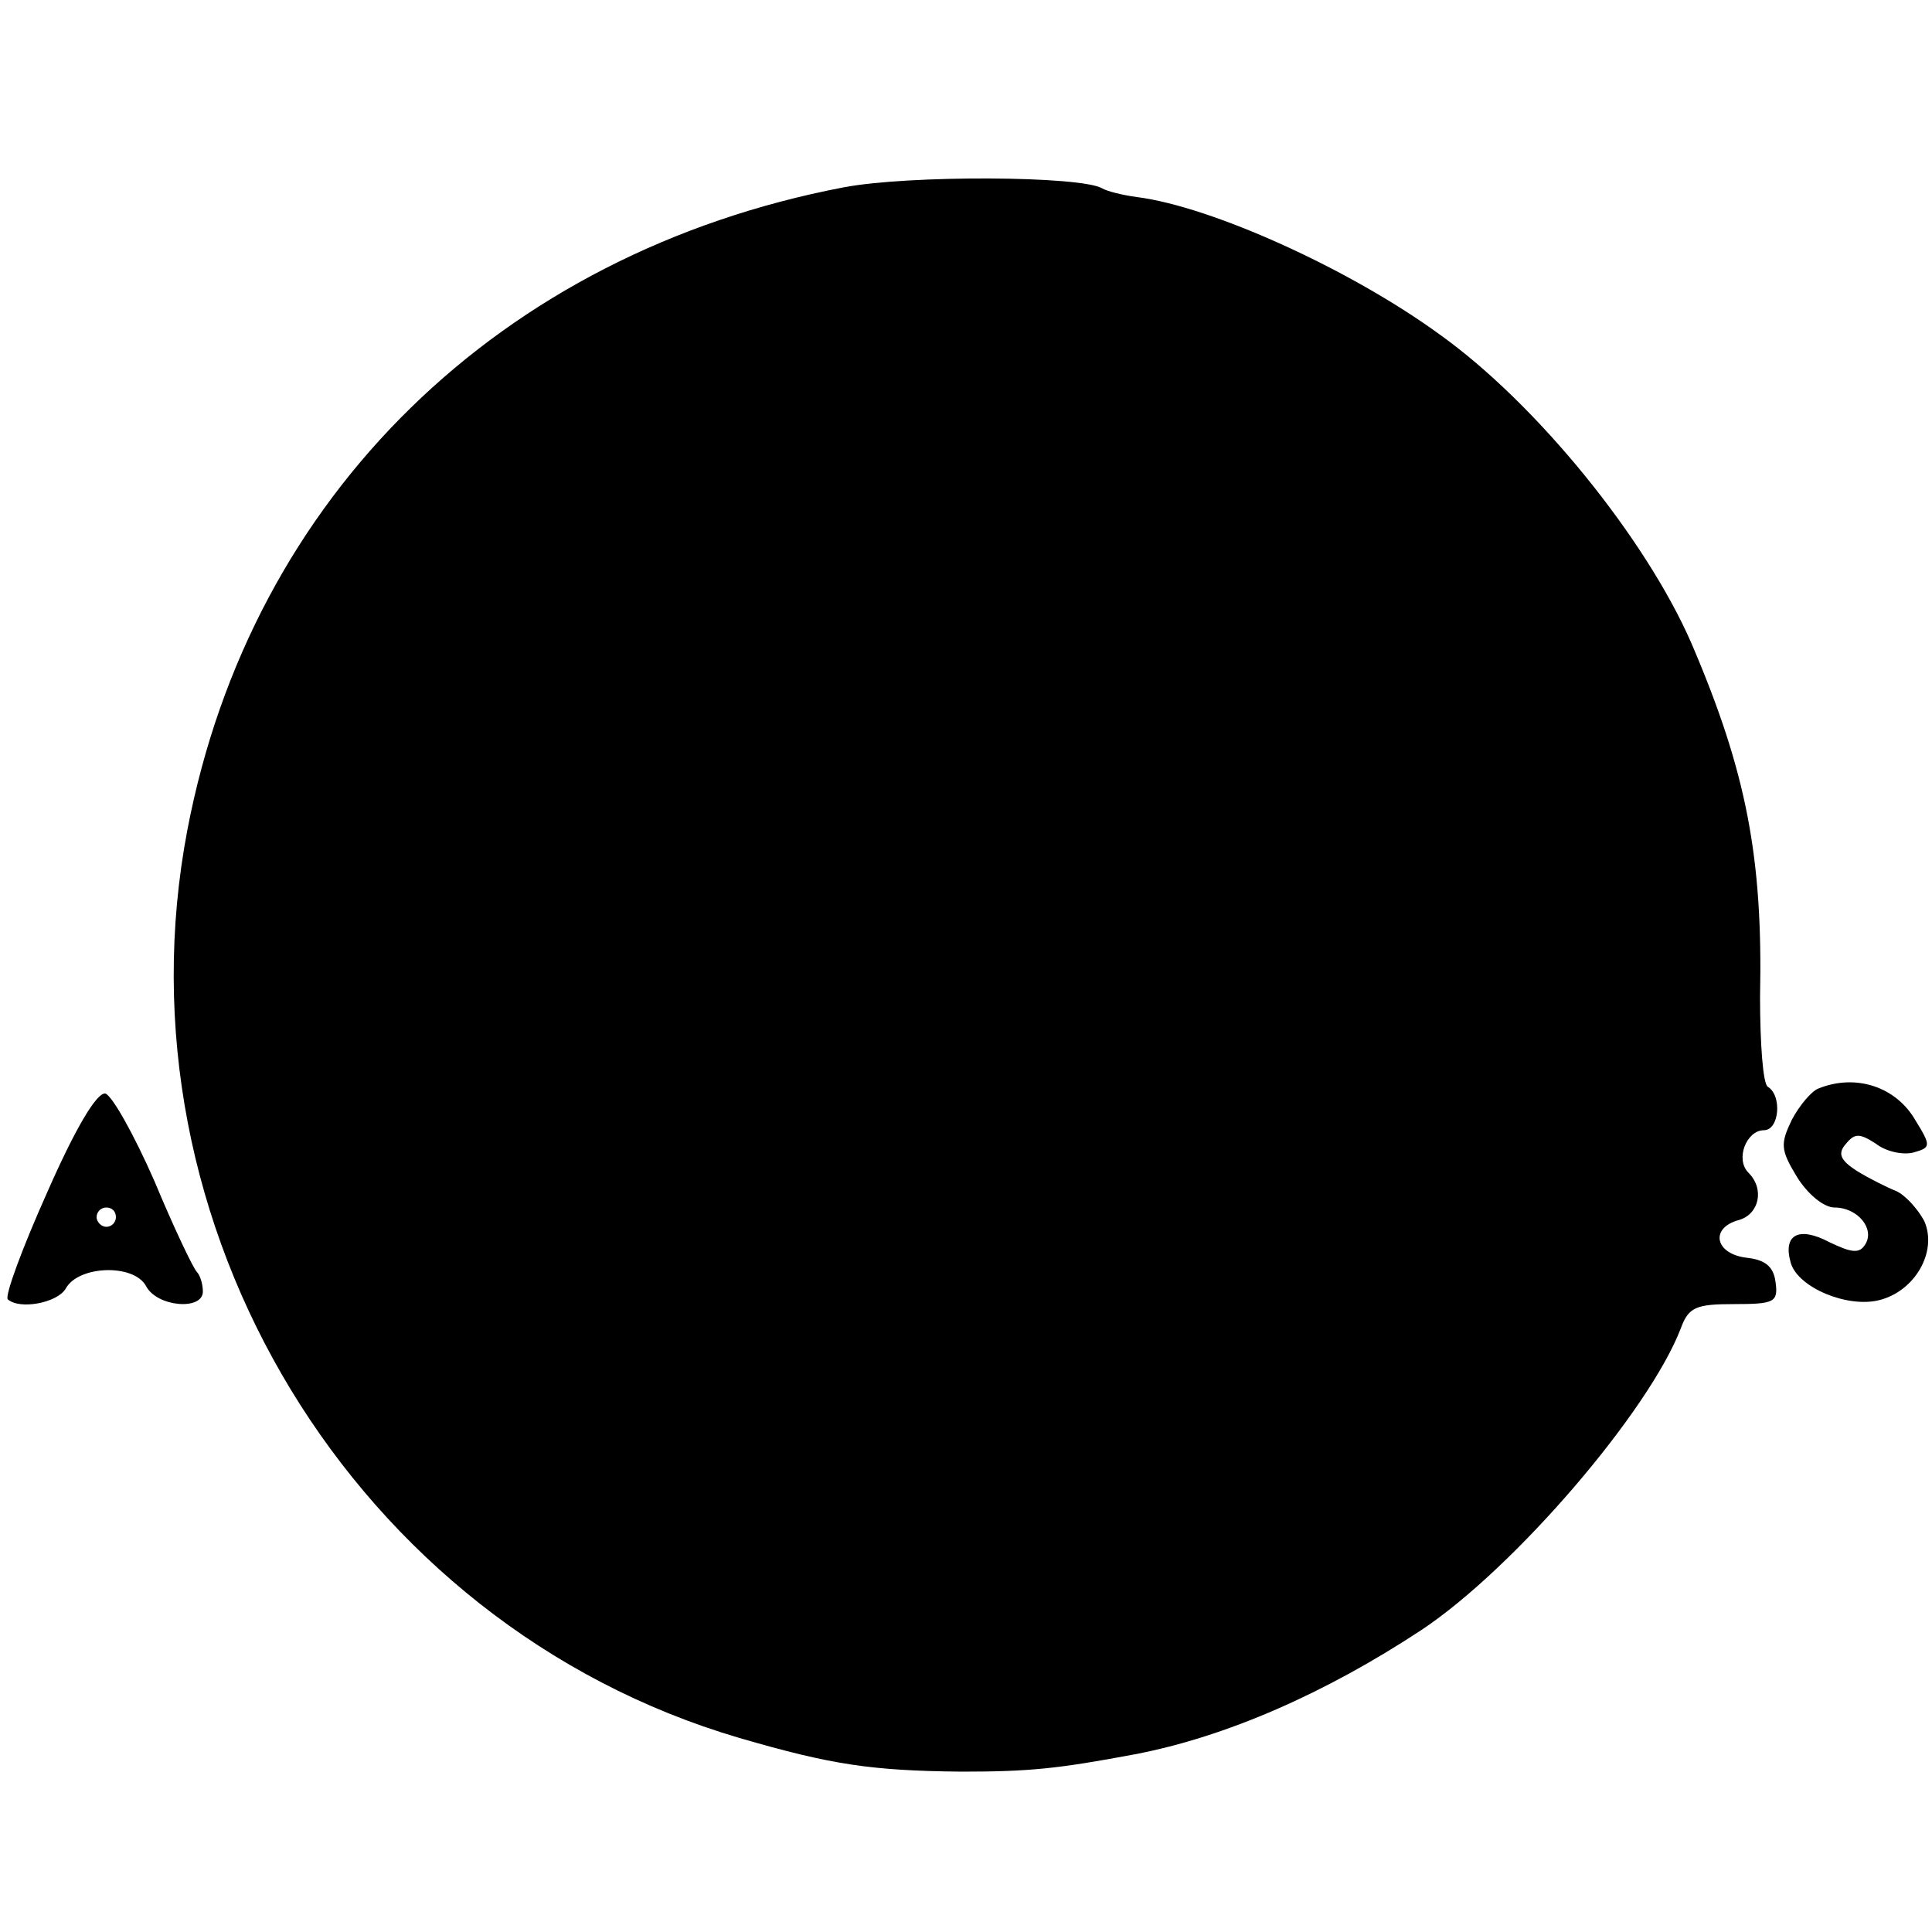 <?xml version="1.0" standalone="no"?>
<!DOCTYPE svg PUBLIC "-//W3C//DTD SVG 20010904//EN"
 "http://www.w3.org/TR/2001/REC-SVG-20010904/DTD/svg10.dtd">
<svg version="1.0" xmlns="http://www.w3.org/2000/svg"
 width="200pt" height="200pt" viewBox="0 0 200 200"
 preserveAspectRatio="xMidYMid meet">
<g transform="translate(0,200) scale(0.1,-0.1)"
fill="#000000" stroke="none">
<path d="M873 1806 c-355 -68 -613 -319 -679 -665 -78 -409 173 -823 571 -940
96 -28 137 -34 230 -35 71 0 100 3 180 18 94 18 197 63 297 129 96 64 235 226
268 312 8 22 16 25 55 25 42 0 46 2 43 23 -2 16 -11 23 -30 25 -33 4 -38 31
-8 39 21 6 27 32 10 49 -14 14 -2 44 16 44 16 0 19 36 4 45 -5 3 -8 45 -8 93
3 144 -14 233 -71 366 -47 108 -160 248 -261 320 -92 67 -235 132 -313 142
-15 2 -31 6 -36 9 -22 13 -200 14 -268 1z"/>
<path d="M1882 873 c-7 -3 -19 -17 -27 -32 -12 -25 -12 -31 5 -59 11 -18 28
-32 39 -32 24 0 42 -22 32 -38 -6 -10 -14 -9 -37 2 -32 17 -49 8 -40 -22 8
-25 58 -46 91 -38 37 9 61 50 47 82 -7 13 -20 27 -29 31 -10 4 -28 13 -41 21
-17 11 -20 18 -11 28 9 11 14 11 31 0 10 -8 28 -12 39 -9 18 5 18 7 2 33 -20
35 -62 49 -101 33z"/>
<path d="M49 766 c-26 -58 -44 -107 -41 -111 12 -11 51 -4 60 11 13 24 70 26
83 3 11 -22 59 -26 59 -6 0 8 -3 17 -6 20 -4 4 -24 46 -44 94 -21 48 -44 89
-51 91 -9 1 -31 -36 -60 -102z m71 -26 c0 -5 -4 -10 -10 -10 -5 0 -10 5 -10
10 0 6 5 10 10 10 6 0 10 -4 10 -10z"/>
</g>
</svg>
